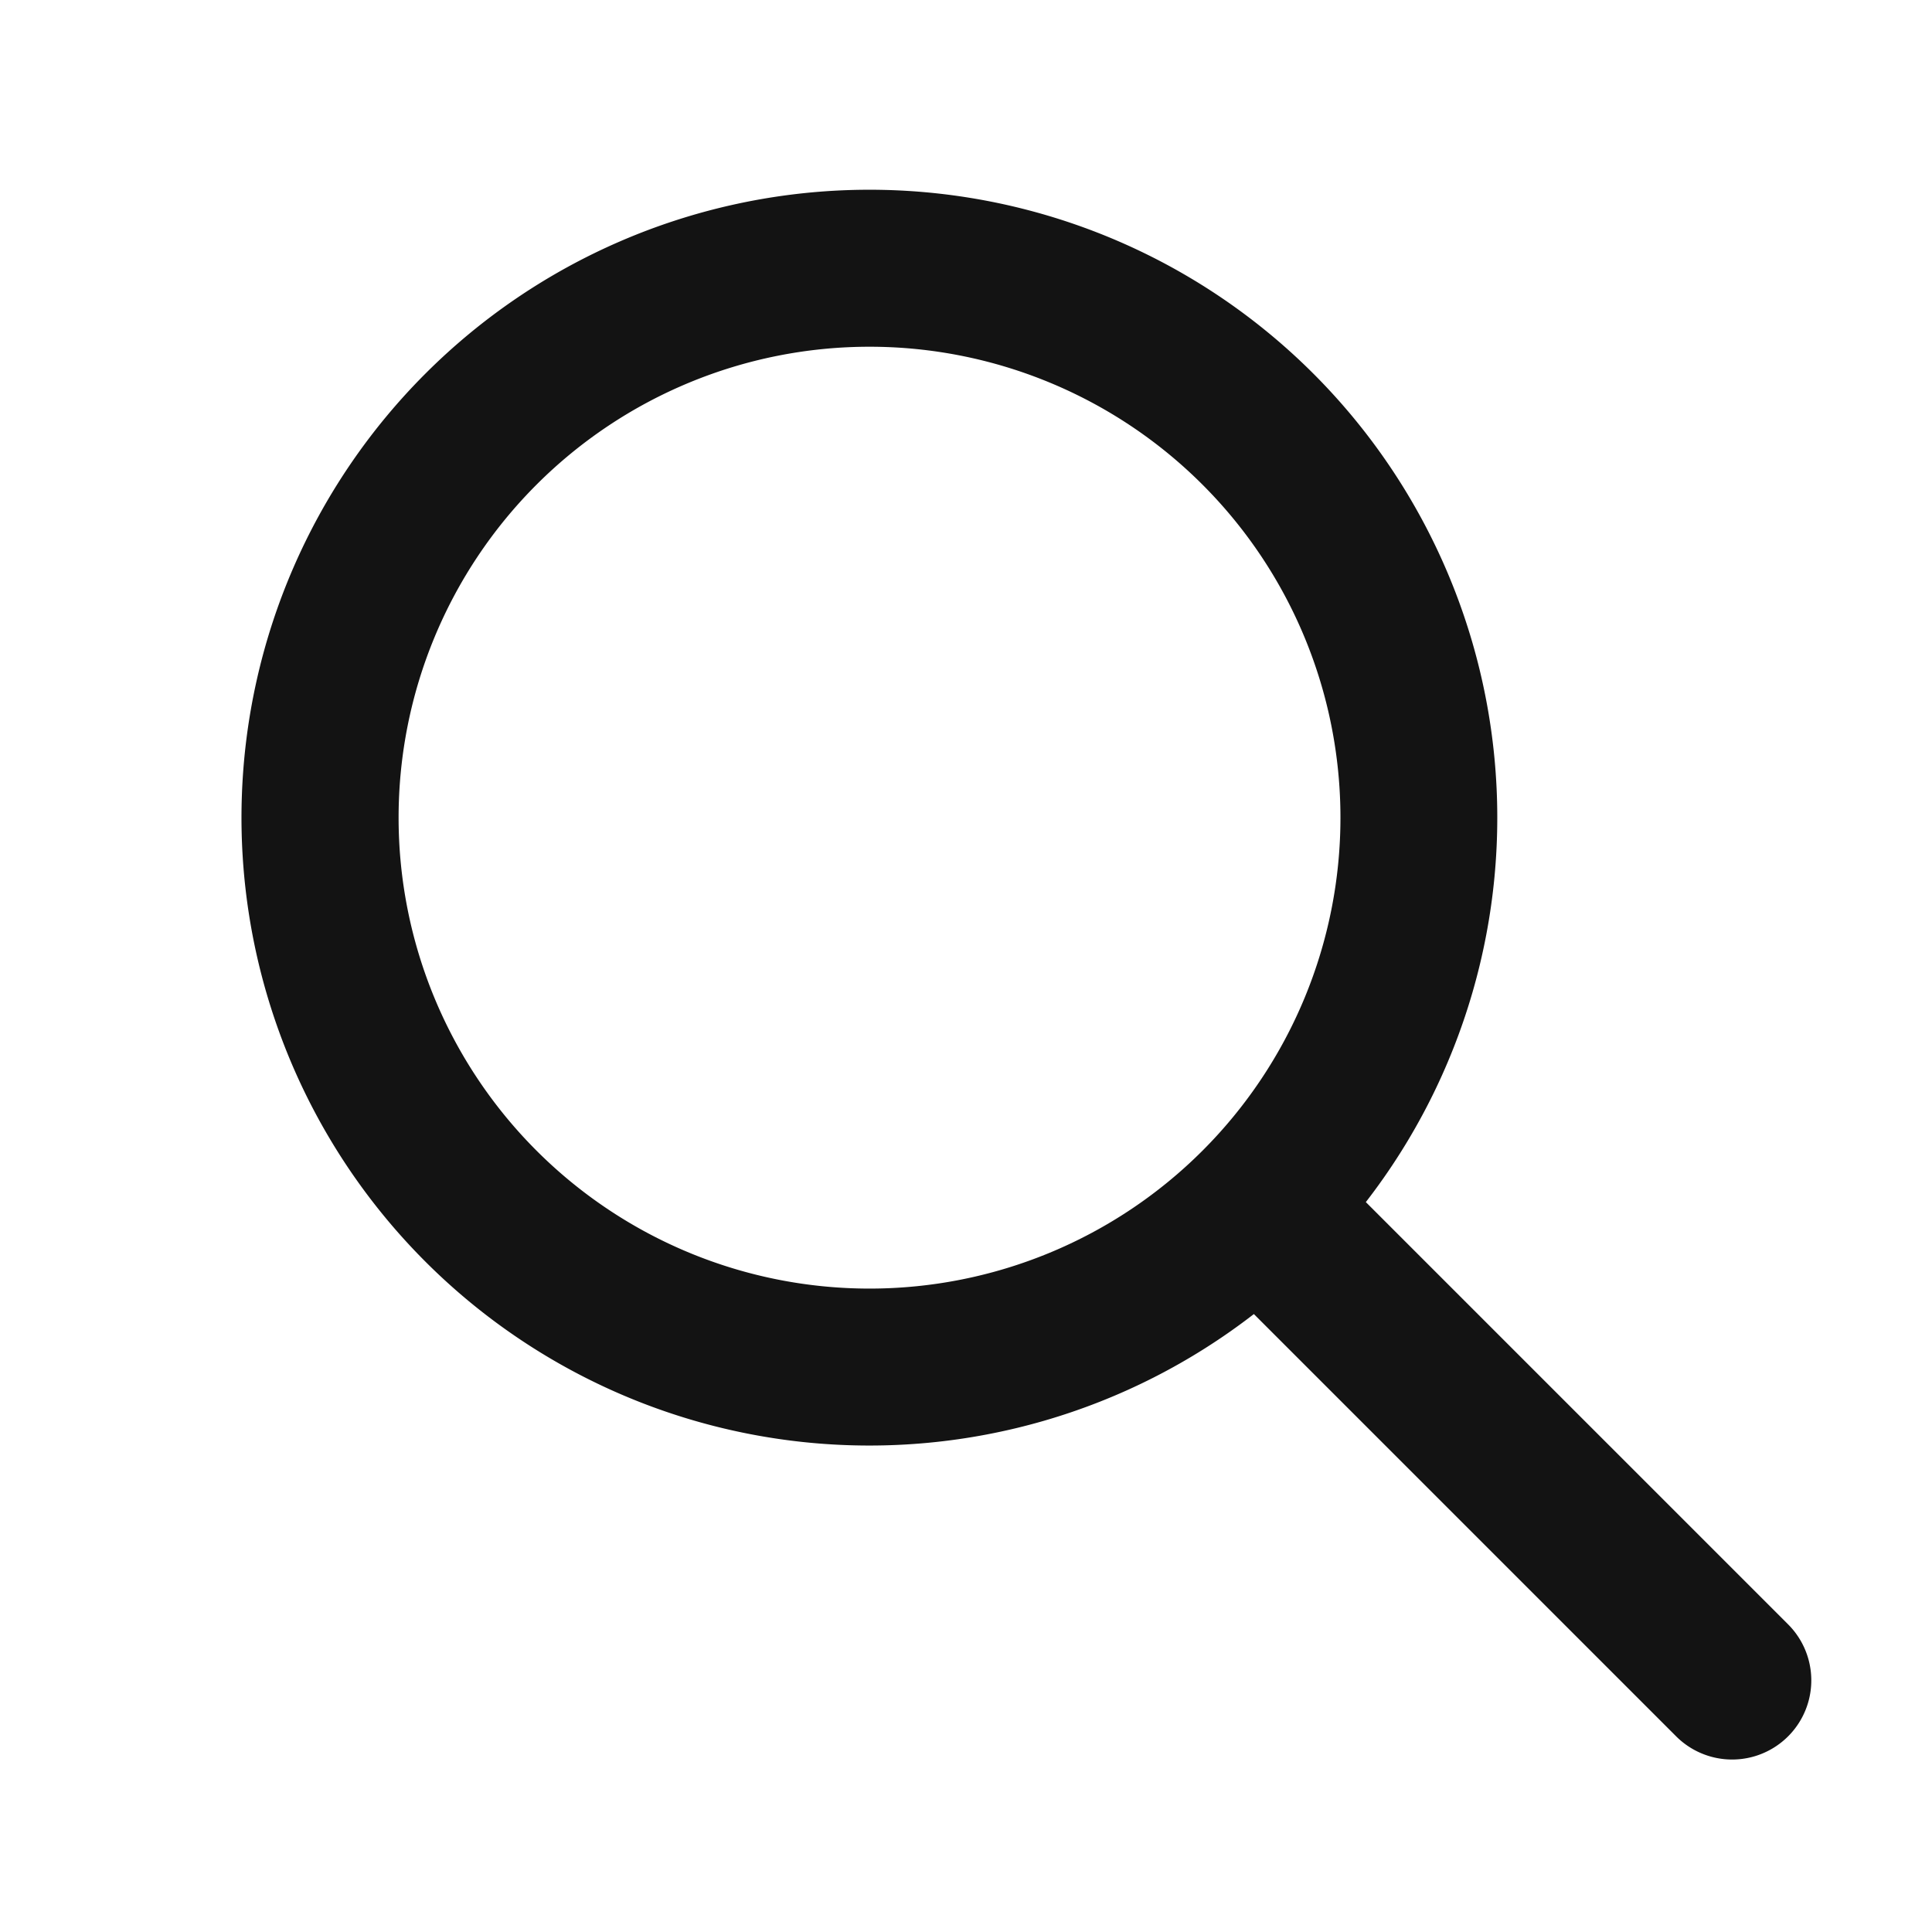 <svg xmlns="http://www.w3.org/2000/svg" width="32" height="32" viewBox="0 0 32 32">
  <g id="search" transform="translate(47 -12.857)">
    <path id="パス_40" data-name="パス 40" d="M22.621,20.768l6.994,6.994a1.311,1.311,0,0,1-1.855,1.854l-6.994-6.994a10.4,10.4,0,1,1,1.854-1.854ZM14.4,22.2a7.8,7.8,0,1,0-7.8-7.8A7.8,7.8,0,0,0,14.4,22.2Z" transform="translate(-46.998 12)" fill="#131313" fill-rule="evenodd"/>
    <rect id="長方形_182" data-name="長方形 182" width="32" height="32" transform="translate(-47 12.857)" fill="none"/>
  </g>
</svg>
